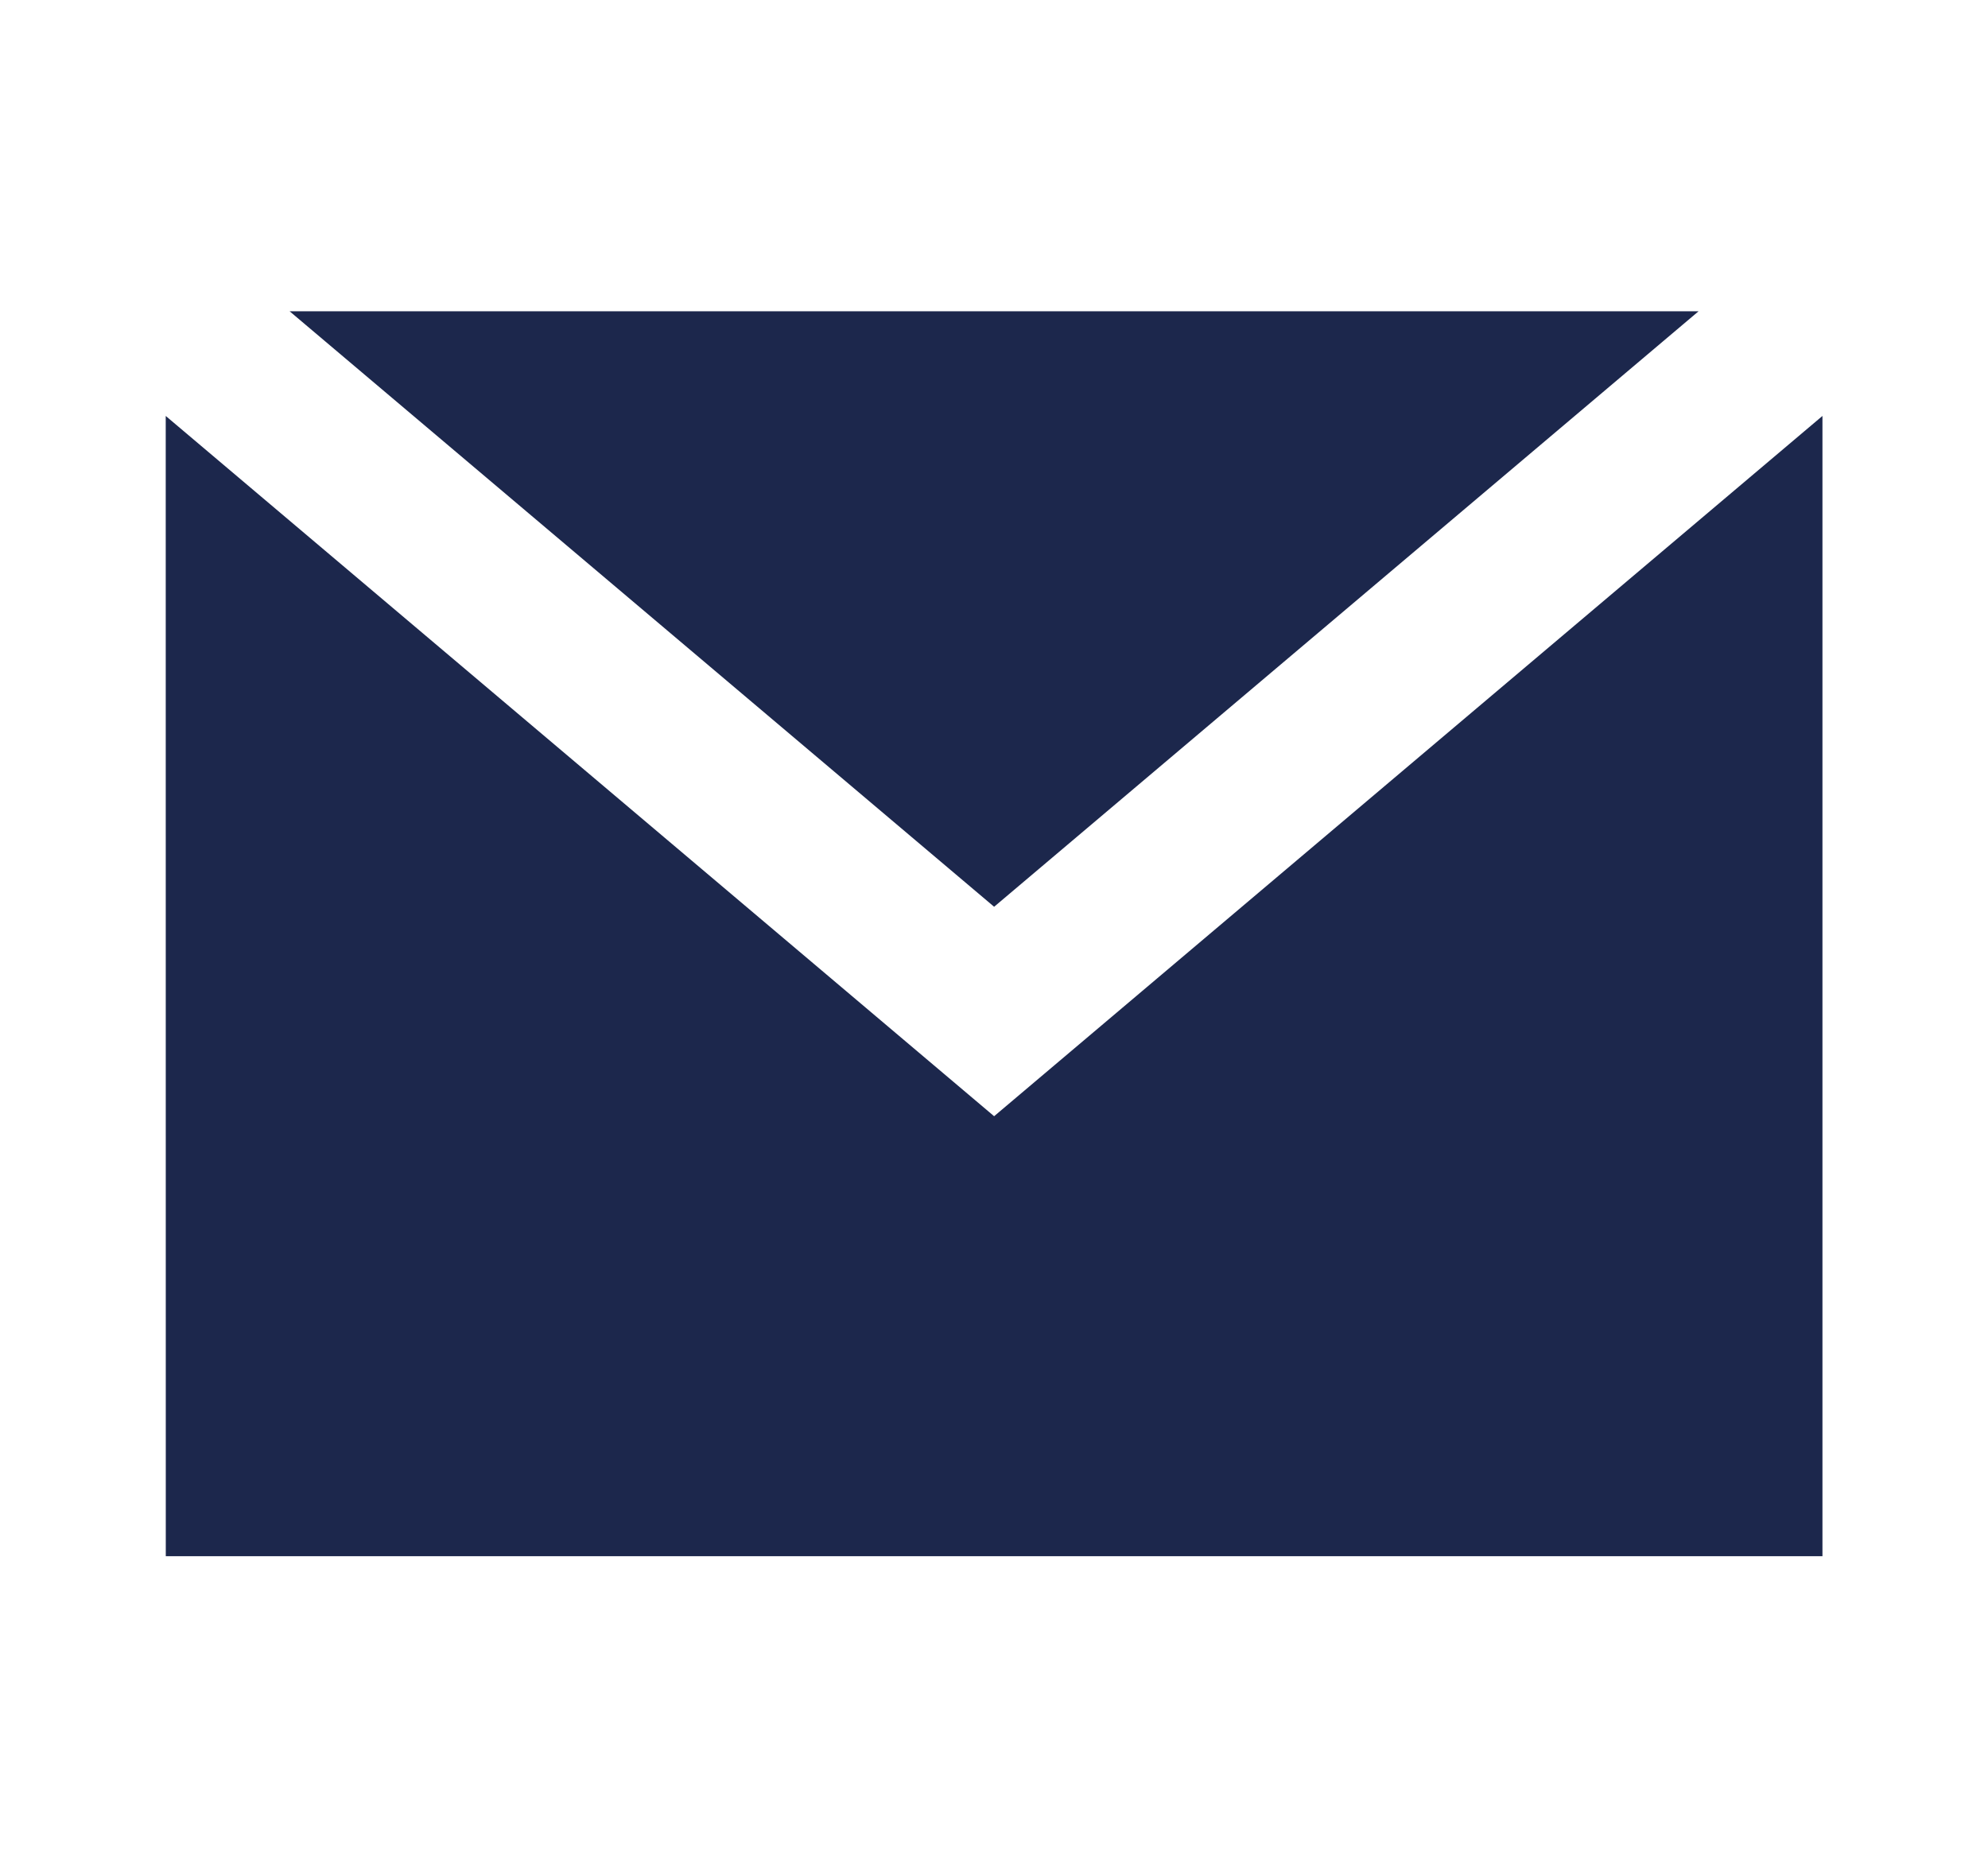 <svg width="33" height="31" viewBox="0 0 33 31" fill="none" xmlns="http://www.w3.org/2000/svg">
<path fill-rule="evenodd" clip-rule="evenodd" d="M2.751 6.905L16.502 18.53L30.252 6.905L30.252 25.834H2.752L2.751 6.905ZM28.196 5.167L16.502 15.053L4.807 5.167H28.196Z" fill="#1C274C"/>
</svg>
